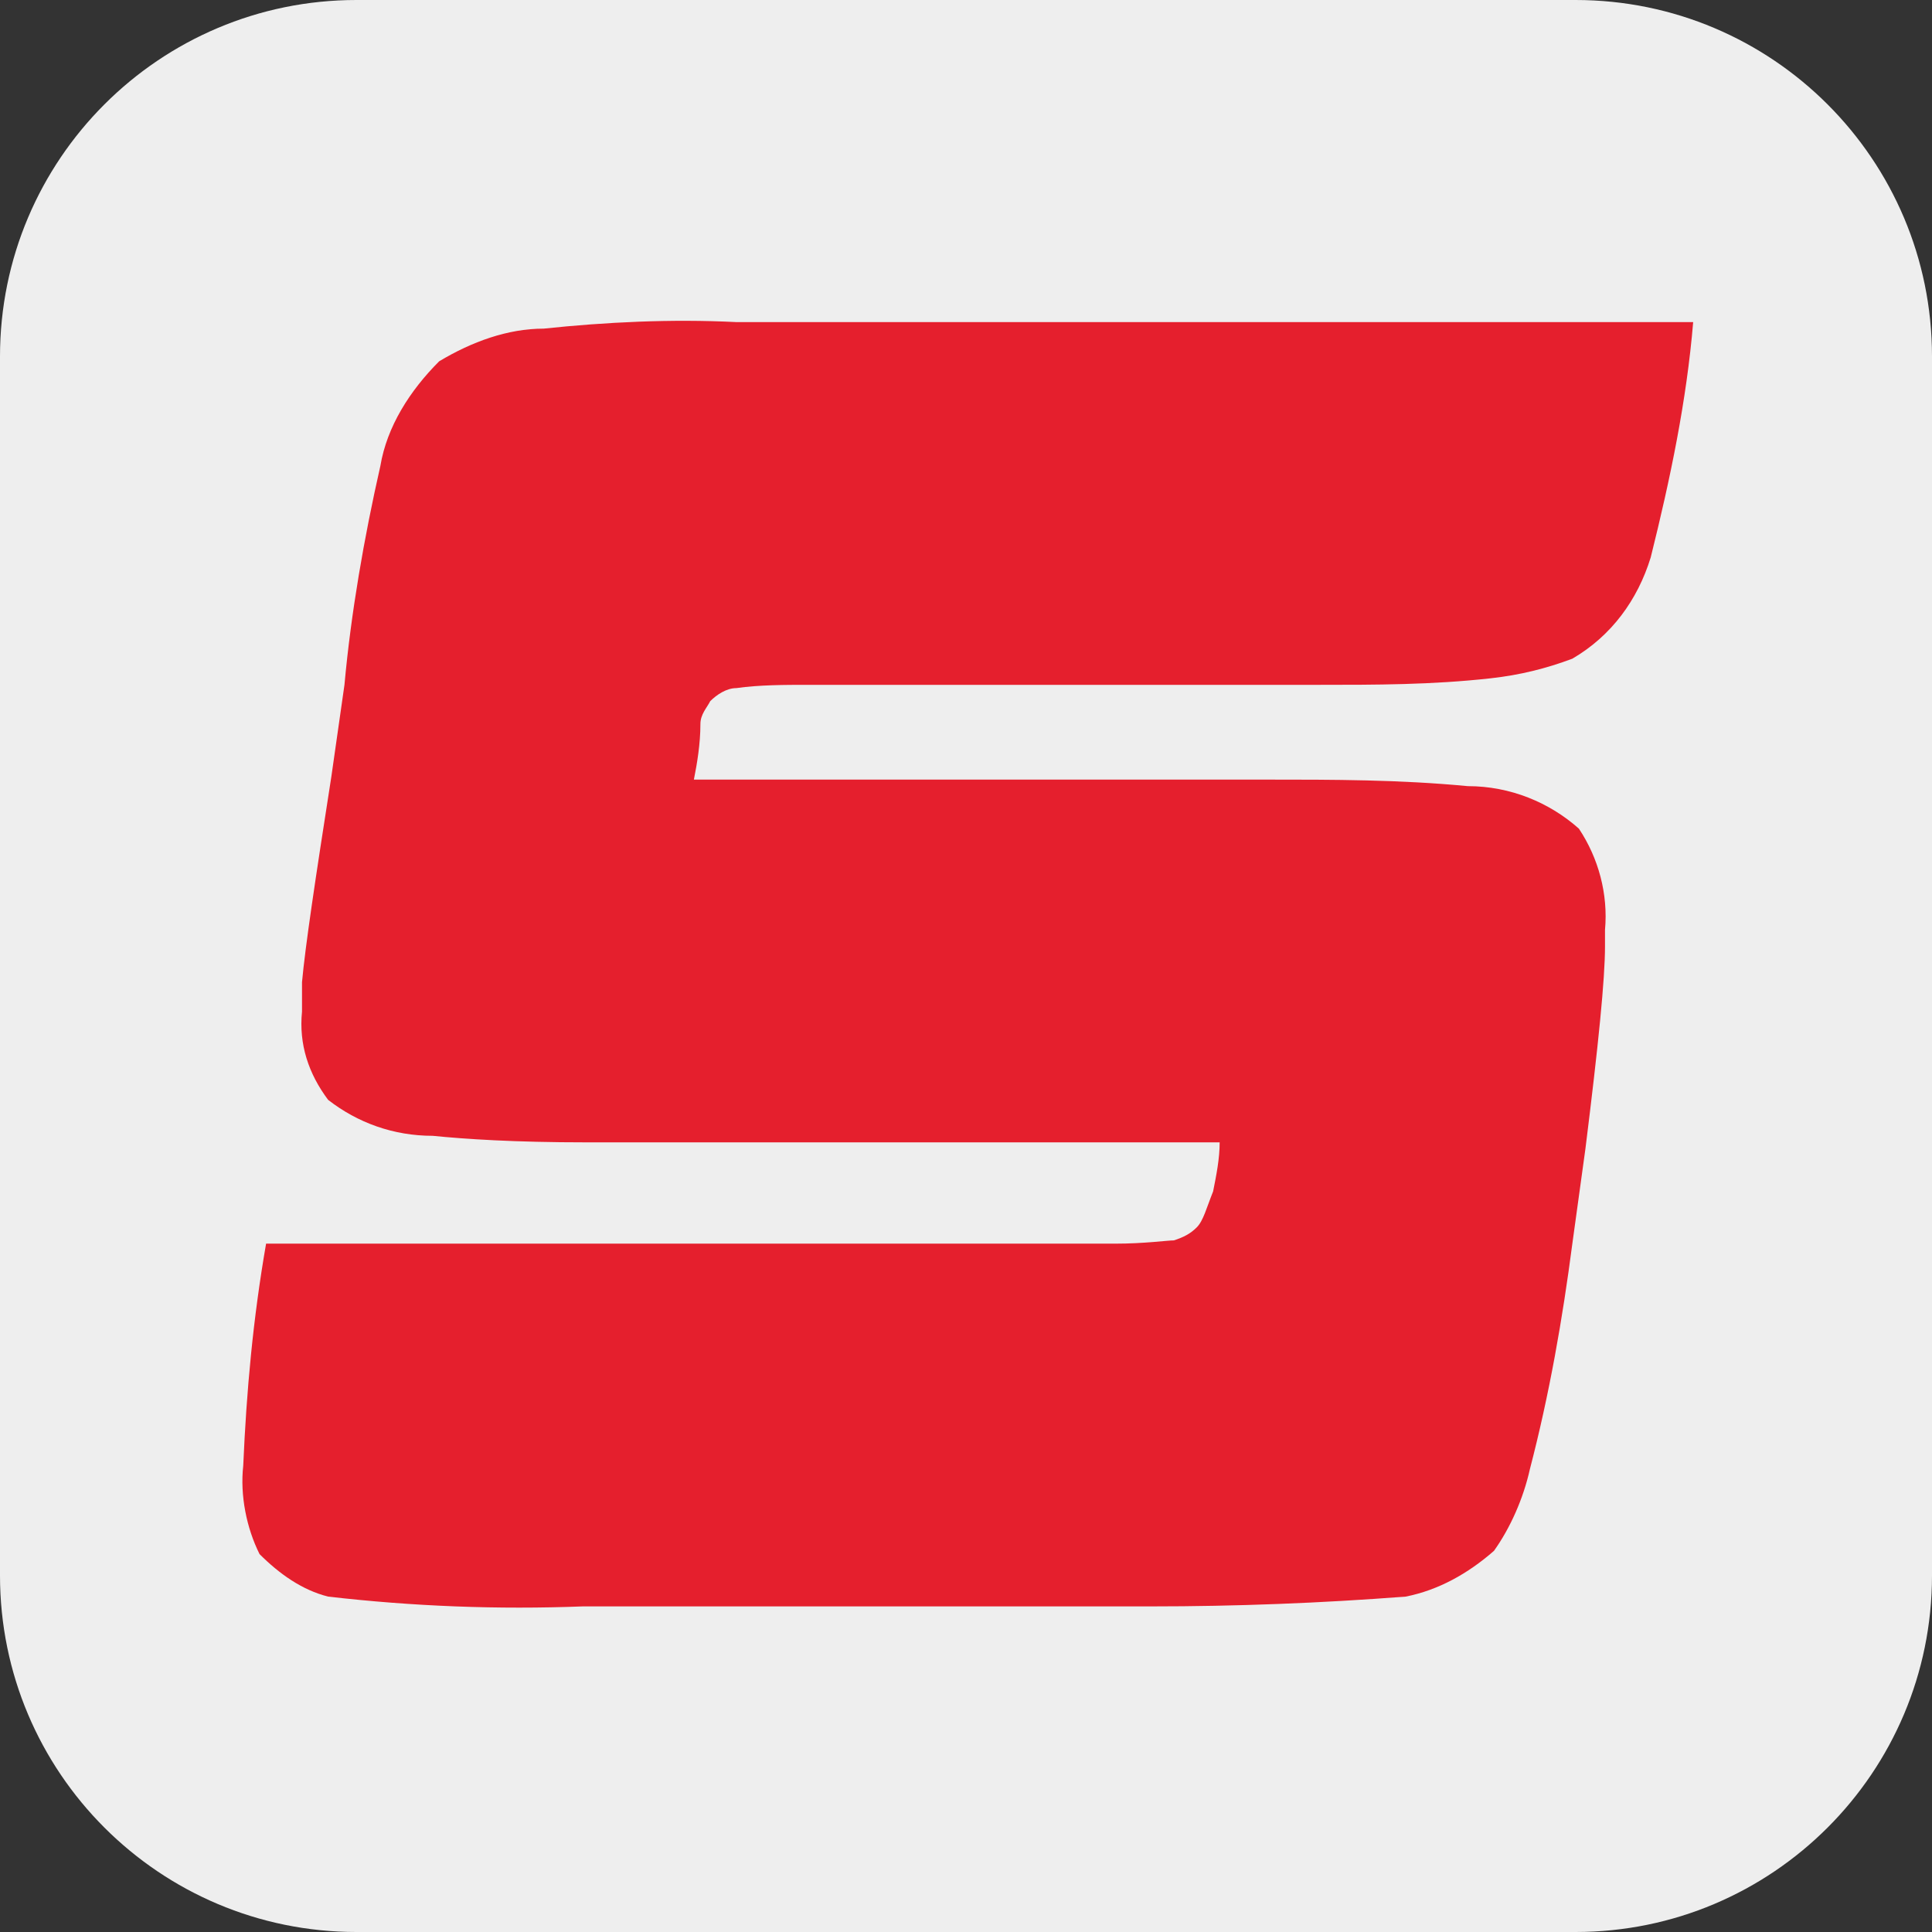 <svg width="542" height="542" viewBox="0 0 542 542" fill="none" xmlns="http://www.w3.org/2000/svg">
    <rect x="0" y="0" width="542" height="542" fill="#333333" stroke="none"/>
    <g clip-path="url(#clip0_200_165)">
        <path d="M0 100C0 44.772 44.772 0 100 0H442C497.228 0 542 44.772 542 100V442C542 497.228 497.228 542 442 542H100C44.772 542 0 497.228 0 442V100Z"
              fill="#EEEEEE"/>
        <path d="M335.747 344.309C333.914 346.143 332.082 347.059 329.334 347.976C327.501 347.976 321.088 348.893 312.843 348.893H74.647C70.982 369.979 69.15 390.148 68.234 411.234C67.317 419.486 69.15 428.653 72.814 435.988C78.311 441.488 84.724 446.072 92.053 447.906C115.873 450.656 139.692 451.573 163.512 450.656H322.921C346.74 450.656 370.56 449.739 394.38 447.906C403.541 446.072 411.786 441.488 419.115 435.071C423.696 428.653 427.361 420.402 429.193 412.151C434.69 391.065 438.354 369.979 441.103 348.893L444.767 322.306C448.432 292.969 450.264 274.633 450.264 265.466V260.882C451.18 250.797 448.432 240.712 442.935 232.461C434.69 225.127 423.696 220.543 411.786 220.543C392.547 218.71 374.225 218.71 354.986 218.71H194.661C195.577 214.126 196.493 208.625 196.493 203.124C196.493 200.374 198.325 198.54 199.242 196.707C201.074 194.873 203.822 193.04 206.571 193.04C212.984 192.123 220.313 192.123 226.726 192.123H369.644C386.134 192.123 401.709 192.123 418.199 190.289C426.445 189.372 433.774 187.539 441.103 184.789C452.096 178.371 459.426 168.286 463.09 156.368C468.587 134.365 473.168 112.363 475 90.36H206.571C188.248 89.443 169.925 90.36 152.518 92.193C142.441 92.193 132.363 95.86 123.202 101.361C114.957 109.612 108.544 119.697 106.711 130.698C102.131 150.867 98.466 171.954 96.634 192.123L92.969 217.793C88.389 247.13 85.64 265.466 84.724 275.55V283.801C83.808 292.969 86.556 301.22 92.053 308.554C100.298 314.972 110.376 318.639 121.37 318.639C130.531 319.556 144.273 320.473 164.428 320.473H342.16C342.16 325.057 341.243 329.641 340.327 334.224C338.495 338.808 337.579 342.476 335.747 344.309Z"
              fill="#E51F2D"/>
    </g>
    <defs>
        <clipPath id="clip0_200_165">
            <rect width="542" height="542" fill="white"/>
        </clipPath>
    </defs>
</svg>
